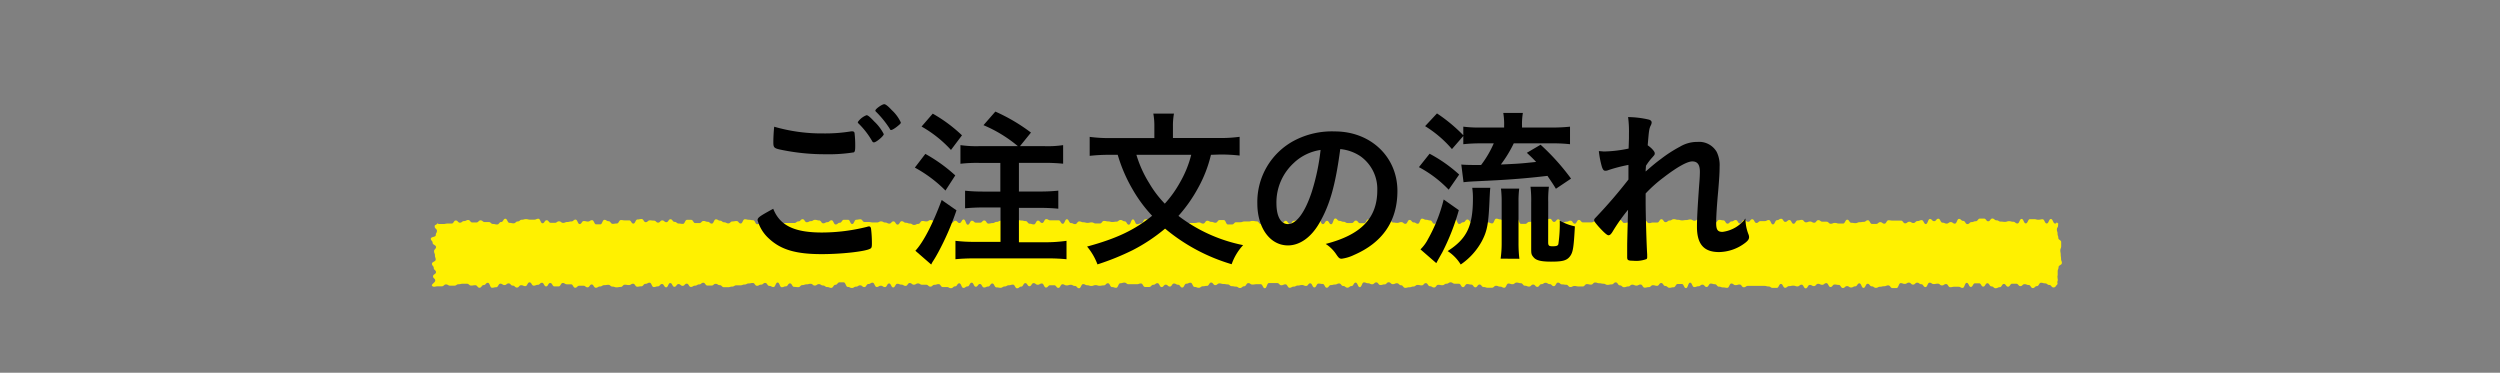 <svg xmlns="http://www.w3.org/2000/svg" viewBox="0 0 436 65"><rect x="0" y="0" width="436" height="65" fill="#808080" stroke="none"/><defs><style>.cls-1{fill:#fff100;}</style></defs><title>アートボード 25</title><g id="レイヤー_3" data-name="レイヤー 3"><path class="cls-1" d="M358.72,49.68c-.25.26-.24.45-.6.45s-.36-.43-.72-.43-.36-.28-.72-.28-.36-.11-.72-.11-.36.59-.72.59-.36.34-.72.34-.36-.54-.72-.54-.36-.14-.72-.14-.36.34-.72.34-.36-.42-.72-.42-.36,0-.72,0-.36.52-.72.52-.36-.48-.72-.48-.36.57-.72.57-.36.18-.72.18-.36-.32-.72-.32-.36-.55-.72-.55-.36.59-.72.59-.36-.58-.72-.58-.36,0-.72,0-.36.63-.72.63-.36-.71-.72-.71-.36.88-.72.88-.36-.2-.72-.2-.36,0-.72,0-.36.08-.72.08-.36-.55-.72-.55-.36.24-.72.24-.36-.31-.72-.31-.36.07-.72.07-.36-.24-.72-.24-.36.77-.72.77-.36-.5-.72-.5-.36-.27-.72-.27-.36.34-.72.34-.36-.35-.72-.35-.36.22-.72.22-.36-.13-.72-.13-.36.86-.72.86h-.72c-.36,0-.36-.47-.72-.47s-.36.15-.72.15-.36.09-.72.09-.36.19-.72.19-.36-.26-.72-.26-.36-.45-.72-.45-.36.72-.72.72-.36-.79-.72-.79-.36.52-.72.52-.36.2-.72.2-.36-.24-.72-.24-.36.33-.72.33-.36-.54-.72-.54-.36-.07-.72-.07-.36.44-.72.44-.36-.68-.72-.68-.36.29-.72.29-.36-.17-.72-.17-.36.4-.72.4-.36-.21-.72-.21-.36.6-.72.6-.36-.64-.72-.64-.36.3-.72.3-.36-.13-.72-.13-.36.08-.72.08-.36.29-.72.29-.36-.67-.72-.67-.36.69-.72.69l-.72,0c-.36,0-.36-.25-.72-.25s-.36-.1-.72-.1h-.72c-.36,0-.36,0-.72,0l-.72,0c-.36,0-.36,0-.72,0s-.36.24-.72.24-.36-.48-.72-.48-.36.11-.72.11-.36-.28-.72-.28-.36.75-.72.75-.36-.07-.72-.07-.36-.13-.72-.13-.36-.43-.72-.43-.36-.11-.72-.11-.36.59-.72.59-.36-.4-.72-.4-.36.28-.72.28-.36.14-.72.14-.36-.77-.72-.77-.36.95-.72.95-.36-.72-.72-.72l-.72,0c-.36,0-.36.57-.72.57s-.36.09-.72.09-.36-.31-.72-.31-.36-.52-.72-.52-.36.49-.72.49-.36-.11-.72-.11-.36.34-.72.34-.36.09-.72.09-.36-.55-.72-.55-.36.19-.72.19-.36-.16-.72-.16-.36.31-.72.31-.36.13-.72.13-.36-.32-.72-.32-.36-.52-.72-.52-.36.35-.72.35-.36.08-.72.08-.36-.2-.72-.2-.36-.08-.72-.08-.36-.13-.72-.13-.36.37-.72.37-.36-.09-.72-.09-.36.41-.72.41l-.72,0c-.36,0-.36-.08-.72-.08s-.36.18-.72.18-.36-.4-.72-.4-.36-.06-.72-.06-.36-.31-.72-.31-.36.62-.72.62-.36-.36-.72-.36-.36-.23-.72-.23-.36.24-.72.24-.36.47-.72.47-.36-.4-.72-.4-.36.35-.72.35-.36-.15-.72-.15-.36-.44-.72-.44-.36-.11-.72-.11-.36.29-.72.29-.36-.12-.72-.12-.36.73-.72.73-.36-.19-.72-.19-.36-.15-.72-.15-.36.34-.72.34h-.72c-.36,0-.36-.12-.72-.12s-.36-.44-.72-.44-.36.49-.72.49-.36-.48-.72-.48-.36-.09-.72-.09-.36.54-.72.54-.36-.6-.72-.6-.36,0-.72,0-.36-.24-.72-.24-.36.24-.72.24-.36.26-.72.26-.36-.07-.72-.07-.36.47-.72.47-.36-.22-.72-.22-.36-.54-.72-.54-.36.39-.72.39-.36-.08-.72-.08-.36.28-.72.28-.36.13-.72.13-.36.1-.72.1-.36-.45-.72-.45-.36-.35-.72-.35-.36.16-.72.16-.36-.33-.72-.33-.36.37-.72.37-.36.11-.72.11-.36-.46-.72-.46-.36.33-.72.33-.36-.18-.72-.18-.36-.15-.72-.15-.36.83-.72.83-.36-.79-.72-.79-.36.6-.72.6-.36.28-.72.28-.36-.29-.72-.29-.36-.44-.72-.44-.36.18-.72.18-.36.1-.72.1-.36.46-.72.46-.36-.66-.72-.66-.36-.06-.72-.06-.36.67-.72.67-.36-.72-.72-.72-.36.46-.72.46-.36-.16-.72-.16-.36.09-.72.09-.36.19-.72.19-.36.2-.72.2-.36-.6-.72-.6-.36.16-.72.16-.36-.38-.72-.38-.36,0-.72,0-.36,0-.72,0-.36.9-.72.9-.36-.7-.72-.7h-.72c-.36,0-.36.06-.72.06s-.36-.25-.72-.25-.36.55-.72.55-.36.3-.72.3-.36-.24-.72-.24-.36-.08-.72-.08-.36-.31-.72-.31-.36-.07-.72-.07-.36-.1-.72-.1-.36.3-.72.3-.36-.45-.72-.45-.36.58-.72.58-.36.07-.72.07-.36.26-.72.26-.36-.14-.72-.14-.36-.74-.72-.74-.36.17-.72.17-.36.67-.72.67-.36-.49-.72-.49-.36-.21-.72-.21-.36.53-.72.53-.36-.33-.72-.33-.36.42-.72.42-.36-.68-.72-.68-.36.28-.72.28-.36.38-.72.38h-.72c-.36,0-.36-.61-.72-.61s-.36.13-.72.13h-.72l-.72,0c-.36,0-.36-.28-.72-.28s-.36.11-.72.11-.36.79-.72.79-.36-.12-.72-.12-.36-.67-.72-.67-.36.37-.72.37-.36.07-.72.07-.36-.11-.72-.11-.36.14-.72.14-.36-.12-.72-.12-.36-.2-.72-.2-.36.72-.72.72-.36-.4-.72-.4-.36-.2-.72-.2-.36.11-.72.11-.36-.2-.72-.2-.36.63-.72.63-.36-.46-.72-.46h-.72c-.36,0-.36.4-.72.4s-.36-.71-.72-.71-.36.22-.72.22-.36-.28-.72-.28-.36.54-.72.54-.36-.54-.72-.54-.36.61-.72.61-.36.29-.72.29-.36-.64-.72-.64-.36.11-.72.11-.36.21-.72.21-.36.23-.72.23-.36-.07-.72-.07-.36-.68-.72-.68-.36.53-.72.53-.36.17-.72.17-.36-.61-.72-.61-.36.48-.72.48-.36-.71-.72-.71-.36.65-.72.65-.36.26-.72.26-.36-.8-.72-.8-.36.53-.72.53-.36.32-.72.32-.36-.2-.72-.2-.36,0-.72,0-.36-.51-.72-.51-.36.12-.72.12-.36.32-.72.32-.36-.33-.72-.33h-.72c-.36,0-.36-.23-.72-.23s-.36.22-.72.22-.36-.29-.72-.29-.36.5-.72.5-.36-.22-.72-.22-.36-.15-.72-.15-.36.64-.72.64-.36-.69-.72-.69-.36.63-.72.63-.36-.24-.72-.24-.36.22-.72.22-.36-.75-.72-.75-.36.23-.72.23-.36.54-.72.54-.36-.31-.72-.31-.36.23-.72.23-.36.23-.72.23-.36-.18-.72-.18-.36-.8-.72-.8-.36,0-.72,0-.36.43-.72.43-.36.53-.72.53-.36-.14-.72-.14-.36-.27-.72-.27-.36-.24-.72-.24-.36.25-.72.25-.36-.31-.72-.31-.36.1-.72.1-.36.13-.72.13-.36.36-.72.36-.36-.05-.72-.05-.36-.61-.72-.61-.36.52-.72.52-.36.15-.72.15-.36-.82-.72-.82-.36.79-.72.79-.36-.2-.72-.2-.36-.52-.72-.52-.36.3-.72.3-.36.2-.72.2-.36-.49-.72-.49-.36.08-.72.08-.36.19-.72.19-.36.14-.72.14-.36,0-.72,0-.36.22-.72.22-.36.11-.72.11l-.72,0c-.36,0-.36-.36-.72-.36s-.36-.23-.72-.23-.36.3-.72.3-.36,0-.72,0-.36-.49-.72-.49-.36.29-.72.29-.36.22-.72.22-.36.22-.72.22-.36-.57-.72-.57-.36.38-.72.38-.36-.31-.72-.31-.36.48-.72.48-.36-.66-.72-.66-.36.75-.72.75-.36-.58-.72-.58-.36.41-.72.41-.36.12-.72.12-.36-.76-.72-.76-.36.2-.72.2-.36.43-.72.43-.36.07-.72.07-.36-.52-.72-.52-.36.23-.72.23-.36-.06-.72-.06-.36.39-.72.39-.36.07-.72.07-.36-.13-.72-.13-.36-.31-.72-.31-.36.06-.72.06-.36.23-.73.23-.36.22-.73.22-.36-.57-.72-.57-.36.5-.72.5-.36-.28-.72-.28-.36,0-.72,0-.36.35-.72.35-.36-.6-.72-.6h-.72c-.36,0-.36-.23-.72-.23s-.36.6-.73.6h-.73c-.36,0-.36-.6-.73-.6s-.36.6-.72.6-.36-.64-.72-.64-.36.36-.72.36-.36.15-.72.15-.36-.58-.73-.58-.36.66-.73.66-.36-.16-.73-.16-.36.41-.73.41-.36-.34-.73-.34-.36-.39-.72-.39-.36.29-.72.29-.36-.24-.72-.24-.36.62-.73.62-.36.09-.73.09-.36-.86-.73-.86-.36.39-.72.39-.36.47-.73.47-.36-.44-.73-.44-.36.06-.73.06-.36-.32-.73-.32-.36,0-.73,0-.36.09-.73.09-.36.25-.73.25-.36,0-.73,0-.37-.22-.73-.22-.37.33-.73.33-.37,0-.73,0-.69.2-.95-.06.53-.58.53-.95-.38-.36-.38-.73.51-.36.51-.73-.39-.37-.39-.73-.31-.37-.31-.73.65-.37.65-.73-.13-.37-.13-.73-.15-.37-.15-.73.34-.37.34-.73-.59-.37-.59-.73-.32-.37-.32-.73S76,41.38,76,41s.2-.37.2-.74-.39-.37-.39-.74.12-.18.38-.45.06,0,.42,0h.72c.36,0,.36-.08.72-.08l.72,0c.36,0,.36-.54.72-.54s.36.39.72.39.36-.28.72-.28.36-.19.72-.19.36.43.72.43.36,0,.72,0,.36-.37.72-.37.36.3.72.3.36,0,.72,0,.36.33.72.33.36.09.72.09.36-.43.72-.43.36-.57.72-.57.36.72.72.72.36.08.72.08.36-.33.72-.33.36-.3.72-.3.36-.1.72-.1.36.09.72.09h.72c.36,0,.36-.16.72-.16s.36.79.72.79.36-.53.72-.53.36.45.72.45.36,0,.72,0,.36-.26.72-.26.36.27.72.27.36-.15.72-.15.36-.1.72-.1.36-.32.72-.32.36.78.72.78.36-.53.72-.53.36.09.72.09.36-.24.72-.24.36.73.72.73l.72,0c.36,0,.36-.79.72-.79s.36.24.72.24.36.46.72.46.36-.06.72-.06.36-.6.72-.6.36.06.72.06.36,0,.72,0,.36.56.72.56.36-.72.72-.72.36-.08.72-.08.36.55.72.55.36-.32.72-.32.36.05.72.05.36.35.72.35.36-.39.72-.39.36.31.72.31.36-.51.72-.51.36.46.72.46.36.29.72.29.36.06.72.06.36-.71.72-.71.36,0,.72,0,.36.57.72.57.36,0,.72,0,.36-.37.72-.37.36.14.72.14.36.32.72.32.36-.75.72-.75.36.23.72.23.36.29.72.29.36.19.72.19.36-.34.72-.34.36-.07.72-.07.36.43.72.43.36-.74.72-.74.36.09.72.09.36.08.72.08.36.7.72.7.36-.24.72-.24h.72c.36,0,.36-.44.72-.44s.36.22.72.22.36-.1.72-.1.36.39.72.39.36-.05.72-.05l.72,0c.36,0,.36,0,.72,0s.36-.28.72-.28.36-.38.72-.38.36.53.72.53.36-.19.72-.19.36-.23.72-.23.36.11.72.11.36.5.72.5.36-.2.72-.2.36-.33.72-.33.36.73.72.73.36-.3.72-.3.36-.52.72-.52h.72c.36,0,.36.74.72.74s.36-.75.72-.75.36-.07.72-.07.36.47.72.47.36,0,.72,0,.36.08.72.08h.72c.36,0,.36-.19.72-.19s.36.2.72.2.36.19.72.19.36-.39.72-.39.36.56.72.56.36-.59.72-.59.36.27.72.27.36.14.72.14.36.24.72.24.36-.18.72-.18.36-.51.72-.51.36.08.72.08.36-.24.72-.24.36.18.72.18.36-.2.72-.2.36,0,.72,0,.36.43.72.43.36.12.72.12.36-.41.72-.41.36.4.72.4.36-.62.72-.62.36.91.72.91.36-.69.72-.69.36.34.72.34l.72,0c.36,0,.36-.39.72-.39s.36.55.72.55.36-.09.72-.09.36-.21.72-.21.36-.2.72-.2.36.31.72.31.36-.22.72-.22.36-.22.72-.22.36,0,.72,0,.36.09.72.09.36.1.72.1.36.46.72.46.36.12.72.12.36-.66.72-.66.36.41.72.41.36-.67.72-.67.36.21.72.21h.72c.36,0,.36,0,.72,0s.36.6.72.6.36-.79.72-.79.36.67.72.67.36.18.72.18.36-.47.72-.47.36.15.72.15.36.1.72.1.36-.08.72-.08.36.19.72.19h.72c.36,0,.36-.45.72-.45s.36.09.72.09.36.1.72.1.36-.06.72-.06.36-.29.72-.29.36.23.72.23.36.59.72.59.36-.92.72-.92.36.84.72.84.36-.16.72-.16.36-.7.72-.7h.72c.36,0,.36.58.72.58s.36-.18.72-.18.36-.41.72-.41.36.1.72.1.36.29.72.29.36,0,.72,0,.36.35.72.35.36-.2.72-.2.36.36.72.36.36-.25.72-.25h.72c.36,0,.36-.09.72-.09s.36.2.72.2.36-.5.72-.5.36.2.72.2.36.15.72.15.36-.47.72-.47.36,0,.72,0,.36.77.72.77h.72c.36,0,.36-.39.72-.39s.36,0,.72,0,.36-.13.72-.13l.72,0c.36,0,.36-.1.72-.1s.36.08.72.08.36.47.72.47.36-.46.72-.46.36,0,.72,0,.36-.48.72-.48.36.3.72.3.36.58.72.58.36-.51.72-.51.36.54.72.54.36-.54.72-.54.36-.12.72-.12.36.66.72.66.36-.8.72-.8.36.65.72.65.36-.62.72-.62.36.06.72.06.36.75.72.75.36-.58.72-.58.36.6.72.6.36-1,.72-1,.36.41.72.41.36.16.72.16.36.22.72.22h.72c.36,0,.36-.43.72-.43s.36.46.72.46l.72,0c.36,0,.36-.68.72-.68s.36.67.72.67.36-.56.72-.56.36.09.72.09.36-.12.72-.12.36-.18.72-.18.36.66.72.66.36.06.72.06.36-.13.72-.13.36.3.72.3.36-.68.72-.68.36.43.72.43.36.23.72.23.36-.88.72-.88.36.19.72.19.36.12.72.12.36.58.72.58.36-.4.72-.4.36.18.72.18.36-.12.72-.12.36.17.72.17.36-.66.72-.66.36.86.72.86.36-.29.72-.29.36-.48.72-.48.36.46.72.46.36-.22.72-.22.36.54.72.54.36-.72.72-.72.36.44.72.44.36.18.72.18.36-.83.72-.83.36.13.72.13.36.52.72.52.36-.43.72-.43.36-.26.72-.26.36.06.72.06.36.89.72.89h.72c.36,0,.36-.35.72-.35s.36-.05.72-.05.36-.21.72-.21.36.54.72.54.36-.69.72-.69.36-.13.72-.13.36.55.72.55.36-.45.72-.45.36.6.72.6.36-.19.72-.19.36-.18.72-.18.36.53.72.53.36-.66.72-.66.36.43.72.43.36,0,.72,0,.36,0,.72,0,.36-.19.72-.19.36-.48.72-.48.36.32.72.32.36.06.72.06.36.45.72.45.36-.28.72-.28.36-.29.72-.29.36.51.72.51.36-.08.72-.08.36.12.72.12.36-.71.72-.71.36.68.72.68.36-.45.72-.45.36.47.72.47.36-.11.72-.11l.72,0c.36,0,.36-.57.72-.57s.36.51.72.51.36-.29.72-.29.36-.23.72-.23.36.11.72.11.36.1.72.1.36-.06.72-.06.36-.1.72-.1.36.22.72.22.36-.27.72-.27.36.61.72.61.36-.11.72-.11.36-.06.72-.06.36.16.72.16.36-.48.72-.48.36.08.72.08.36.58.72.58.36-.39.72-.39.36-.24.72-.24.36.6.72.6.36-.6.72-.6.36.31.72.31.36-.45.72-.45.36.65.72.65.36-.32.72-.32.36,0,.72,0,.36-.19.72-.19.36.76.72.76.36-.74.72-.74.36-.24.72-.24.36.54.72.54.36-.32.72-.32.36.65.72.65.36-.59.72-.59.36-.09.72-.09.36.43.72.43.36-.14.72-.14.36.21.72.21.36-.45.72-.45.36.27.72.27.36,0,.72,0,.36.36.72.36.36-.15.72-.15.36.11.72.11.36,0,.72,0,.36-.67.72-.67.36.54.72.54.36.06.72.06.36-.16.72-.16.36-.06.72-.06.36-.28.72-.28.36.64.72.64.36,0,.72,0,.36-.31.72-.31.36.27.72.27.36-.6.72-.6.36.06.73.06.36,0,.73,0,.36,0,.72,0,.36.48.72.48.36-.28.72-.28.36.22.72.22.36-.34.72-.34.36-.16.72-.16.36.68.72.68.36-.88.72-.88.36.38.73.38.36-.43.73-.43.36.69.73.69.36.16.72.16.36-.26.72-.26.36.27.72.27.36-.83.72-.83.36.35.73.35.36.56.73.56.36-.35.73-.35.36-.15.73-.15.36-.46.73-.46h.72c.36,0,.36.47.72.47s.36-.48.72-.48.36.31.73.31.36.22.73.22.36.05.73.05.36-.12.72-.12.36.1.73.1.36.3.73.3.36-.79.73-.79.36.78.73.78.36-.74.73-.74h.73c.36,0,.36.1.73.1s.36-.08.73-.08.37.73.73.73.37-.78.73-.78.37.79.73.79.16-.36.42-.1.1,0,.1.41-.21.36-.21.73.12.36.12.73.13.37.13.73.5.37.5.73,0,.37,0,.73-.15.37-.15.73.07.37.07.73.06.37.06.73.14.37.14.73-.58.37-.58.73-.15.37-.15.74,0,.37,0,.74a4.25,4.25,0,0,0,.07.77C358.66,49.42,359,49.42,358.72,49.68Z"/><path d="M143.36,40.55a32.49,32.49,0,0,0,7.89-1,.76.76,0,0,1,.33-.06c.18,0,.27.12.33.39a20.8,20.8,0,0,1,.15,2.61c0,.6-.06.78-.33.9-.9.48-5,.93-8.43.93-4.53,0-7.11-.78-9.18-2.7a6.75,6.75,0,0,1-2-3.21c0-.45.27-.66,2.73-2C136,39.29,138.44,40.55,143.36,40.55Zm.27-17.28a27.9,27.9,0,0,0,4.8-.36h.21a.35.35,0,0,1,.39.27,17.92,17.92,0,0,1,.12,2.34c0,.69-.06.93-.24,1.05a27.32,27.32,0,0,1-4.86.33,37.15,37.15,0,0,1-7.38-.69c-1.71-.33-1.8-.39-1.8-1.47,0-.66.06-1.83.15-2.64A29.87,29.87,0,0,0,143.63,23.27Zm8.79,1.56c-.15,0-.24-.06-.33-.24a13.93,13.93,0,0,0-2.37-3.06.31.31,0,0,1-.12-.24,3.28,3.28,0,0,1,1.53-1.2c.21,0,.57.27,1.32,1.08a7.91,7.91,0,0,1,1.68,2.22C154.13,23.72,152.81,24.83,152.42,24.83Zm3.09-5.64a6.78,6.78,0,0,1,1.59,2.16c0,.18-.09.27-.57.66s-.93.66-1.11.66-.18-.09-.3-.3a17,17,0,0,0-2.31-2.85.36.36,0,0,1-.15-.24c0-.27,1.17-1.11,1.56-1.11C154.43,18.17,154.88,18.5,155.51,19.19Z"/><path d="M161.38,26.84a27.25,27.25,0,0,1,5.22,3.75l-1.71,2.64a23.08,23.08,0,0,0-5.34-4Zm5.43,9.84a47.33,47.33,0,0,1-3.21,7.38c-.3.54-.48.87-.81,1.38s-.21.36-.39.69l-2.76-2.4c1.38-1.47,3.06-4.71,4.59-8.85Zm-4.14-16.86a25.8,25.8,0,0,1,5.1,3.78l-1.92,2.55a20.78,20.78,0,0,0-5.13-4.08Zm14.85,5.67a23.55,23.55,0,0,0-6-3.66l2.07-2.37a31.48,31.48,0,0,1,6.21,3.66l-1.92,2.37h4.32a18,18,0,0,0,3.21-.18v3.24a32.12,32.12,0,0,0-3.21-.15H177.7v5h3.72a29.92,29.92,0,0,0,3.15-.15v3.15c-.87-.09-2.07-.15-3.15-.15H177.7v6h4.92A26.32,26.32,0,0,0,186,42v3.21c-.93-.09-2-.15-3.42-.15H170.05c-1.35,0-2.55.06-3.42.15V42a28,28,0,0,0,3.42.18h4.44v-6h-3c-1.11,0-2.28.06-3.18.15V33.26a30.38,30.38,0,0,0,3.15.15h3v-5h-3.75a25,25,0,0,0-3.21.15V25.31a19.46,19.46,0,0,0,3.21.18Z"/><path d="M211.19,27a22.61,22.61,0,0,1-2.25,5.79,25.42,25.42,0,0,1-3.42,4.86,27.49,27.49,0,0,0,11.28,5.1,9.54,9.54,0,0,0-2,3.33,32.37,32.37,0,0,1-11.61-6.21,30.25,30.25,0,0,1-5.64,3.75,44.45,44.45,0,0,1-6.15,2.49A10.64,10.64,0,0,0,189.59,43c5.19-1.41,8.31-2.91,11.34-5.37A24.64,24.64,0,0,1,197.51,33,26.86,26.86,0,0,1,194.93,27h-1.38a30,30,0,0,0-3.51.18V23.87a25.22,25.22,0,0,0,3.6.21h7.68V22a12,12,0,0,0-.18-2.19h3.6a11.72,11.72,0,0,0-.18,2.19v2.07h8a25.11,25.11,0,0,0,3.63-.21v3.27a28.23,28.23,0,0,0-3.51-.18Zm-13,0a20.06,20.06,0,0,0,2.22,4.92,18.65,18.65,0,0,0,2.73,3.6,19.38,19.38,0,0,0,2.61-3.63,18.86,18.86,0,0,0,2-4.89Z"/><path d="M230.08,38.93c-1.44,2.49-3.42,3.87-5.46,3.87-3.12,0-5.34-3.06-5.34-7.32a12.1,12.1,0,0,1,6.51-11,14.12,14.12,0,0,1,7-1.56c6.27,0,10.92,4.44,10.92,10.38,0,5.25-2.58,9-7.56,11.16a7.15,7.15,0,0,1-2.16.66c-.36,0-.51-.12-.9-.69a6.32,6.32,0,0,0-1.89-1.89c6.18-1.59,9-4.5,9-9.36a7,7,0,0,0-2.91-5.91A7.6,7.6,0,0,0,233.74,26C232.9,32.33,231.91,35.78,230.08,38.93Zm-4.32-10.62a9.33,9.33,0,0,0-3.15,7.11c0,2.31.75,3.66,2,3.66,1.5,0,3-2.07,4.17-5.64a37.78,37.78,0,0,0,1.53-7.29A8.65,8.65,0,0,0,225.75,28.31Z"/><path d="M249.32,26.81a25.14,25.14,0,0,1,5.16,3.63l-1.83,2.64a20.53,20.53,0,0,0-5.19-3.93Zm5.1,9.84A39.55,39.55,0,0,1,251.54,44l-.66,1.17-.39.72-2.76-2.4a6.82,6.82,0,0,0,1.32-1.8,27.59,27.59,0,0,0,2.73-6.9ZM253.22,26a19.88,19.88,0,0,0-4.68-4l2.07-2.22a27.79,27.79,0,0,1,4.59,3.81v-1.5a21.86,21.86,0,0,0,3.12.15h4v-.33a11.69,11.69,0,0,0-.15-2.22h3.42a11.74,11.74,0,0,0-.15,2.25v.3h5.19a27.74,27.74,0,0,0,3.18-.15v3.06a26.76,26.76,0,0,0-3.15-.15H264a21.72,21.72,0,0,1-2.25,3.69c3.24-.15,3.33-.15,6.15-.45-.48-.51-.78-.81-1.62-1.59l2.4-1.41a40,40,0,0,1,5.31,5.91l-2.64,1.77c-.69-1.14-1-1.53-1.47-2.25-3.54.42-6.6.66-10.29.84-3,.15-3.36.15-4.35.27l-.39-3.09c.39.06,1.59.09,3.06.09h.39A17.94,17.94,0,0,0,260.51,25h-2.22a28.31,28.31,0,0,0-3.09.15V23.72Zm6.69,6.75c-.06.51-.06.66-.12,1.74-.18,4.47-.39,5.7-1.32,7.5a11.65,11.65,0,0,1-3.72,4.14,7.4,7.4,0,0,0-2.28-2.34c3.36-2.16,4.41-4.35,4.41-9.18a12.93,12.93,0,0,0-.12-1.86Zm1.8,12.36a19.36,19.36,0,0,0,.18-2.79v-7a18.73,18.73,0,0,0-.12-2.43h3.18a18,18,0,0,0-.12,2.4v7.08a22.74,22.74,0,0,0,.15,2.76ZM270,42.23c0,.6.12.72.78.72s.93-.09,1-.39a24.22,24.22,0,0,0,.24-4.08,9.34,9.34,0,0,0,2.64,1c-.21,3.81-.33,4.56-.9,5.28s-1.38.87-3.27.87c-1.71,0-2.55-.21-3-.72s-.45-.69-.45-1.68V35.33a20,20,0,0,0-.12-2.76h3.21a18.46,18.46,0,0,0-.12,2.67Z"/><path d="M284,28.76a27,27,0,0,0-3.48.9,1.37,1.37,0,0,1-.54.12c-.27,0-.42-.15-.6-.66a16,16,0,0,1-.54-2.76c.45,0,.66.06.93.06a22.54,22.54,0,0,0,4.26-.51l.06-1.8c0-.42,0-.72,0-.81a18.86,18.86,0,0,0-.15-2.88,16.55,16.55,0,0,1,3.54.42c.39.09.57.27.57.54a1.3,1.3,0,0,1-.18.54c-.27.57-.3.93-.51,3.42.66.45,1.23,1.08,1.23,1.38s-.09.33-.36.66a9.85,9.85,0,0,0-1.17,1.53c-.06.78-.06.78-.06,1,1-.87,1.65-1.44,2.67-2.19a22.85,22.85,0,0,1,3.3-2.13,5.83,5.83,0,0,1,3.06-.84,3.54,3.54,0,0,1,3.36,1.74,5.25,5.25,0,0,1,.51,2.58c0,1-.06,2-.24,4.17-.24,2.58-.36,4.5-.36,5.67s.27,1.53,1.11,1.53a5.92,5.92,0,0,0,4-2.34,7.44,7.44,0,0,0,.51,2.73,1.47,1.47,0,0,1,.12.51c0,.33-.15.6-.66,1a7.7,7.7,0,0,1-4.59,1.62c-2.64,0-3.84-1.38-3.84-4.41,0-1.38.09-3.15.39-7.35.09-1,.12-1.83.12-2.25,0-1.23-.42-1.8-1.32-1.8s-2.67,1-5,2.79A23.69,23.69,0,0,0,287,33.74v1.38c0,2.25.15,7.44.27,9.27v.36a.67.67,0,0,1-.09.42,5.17,5.17,0,0,1-2.4.3c-.87,0-1-.12-1-.63,0-.18,0-.48,0-.81v-.69c0-1,0-1,.15-6.75a31.12,31.12,0,0,0-2.73,3.87c-.27.42-.45.57-.69.57s-.78-.48-1.71-1.5c-.57-.66-.78-.93-.78-1.11s.06-.27.27-.48A85.74,85.74,0,0,0,284,31.31Z"/></g></svg>